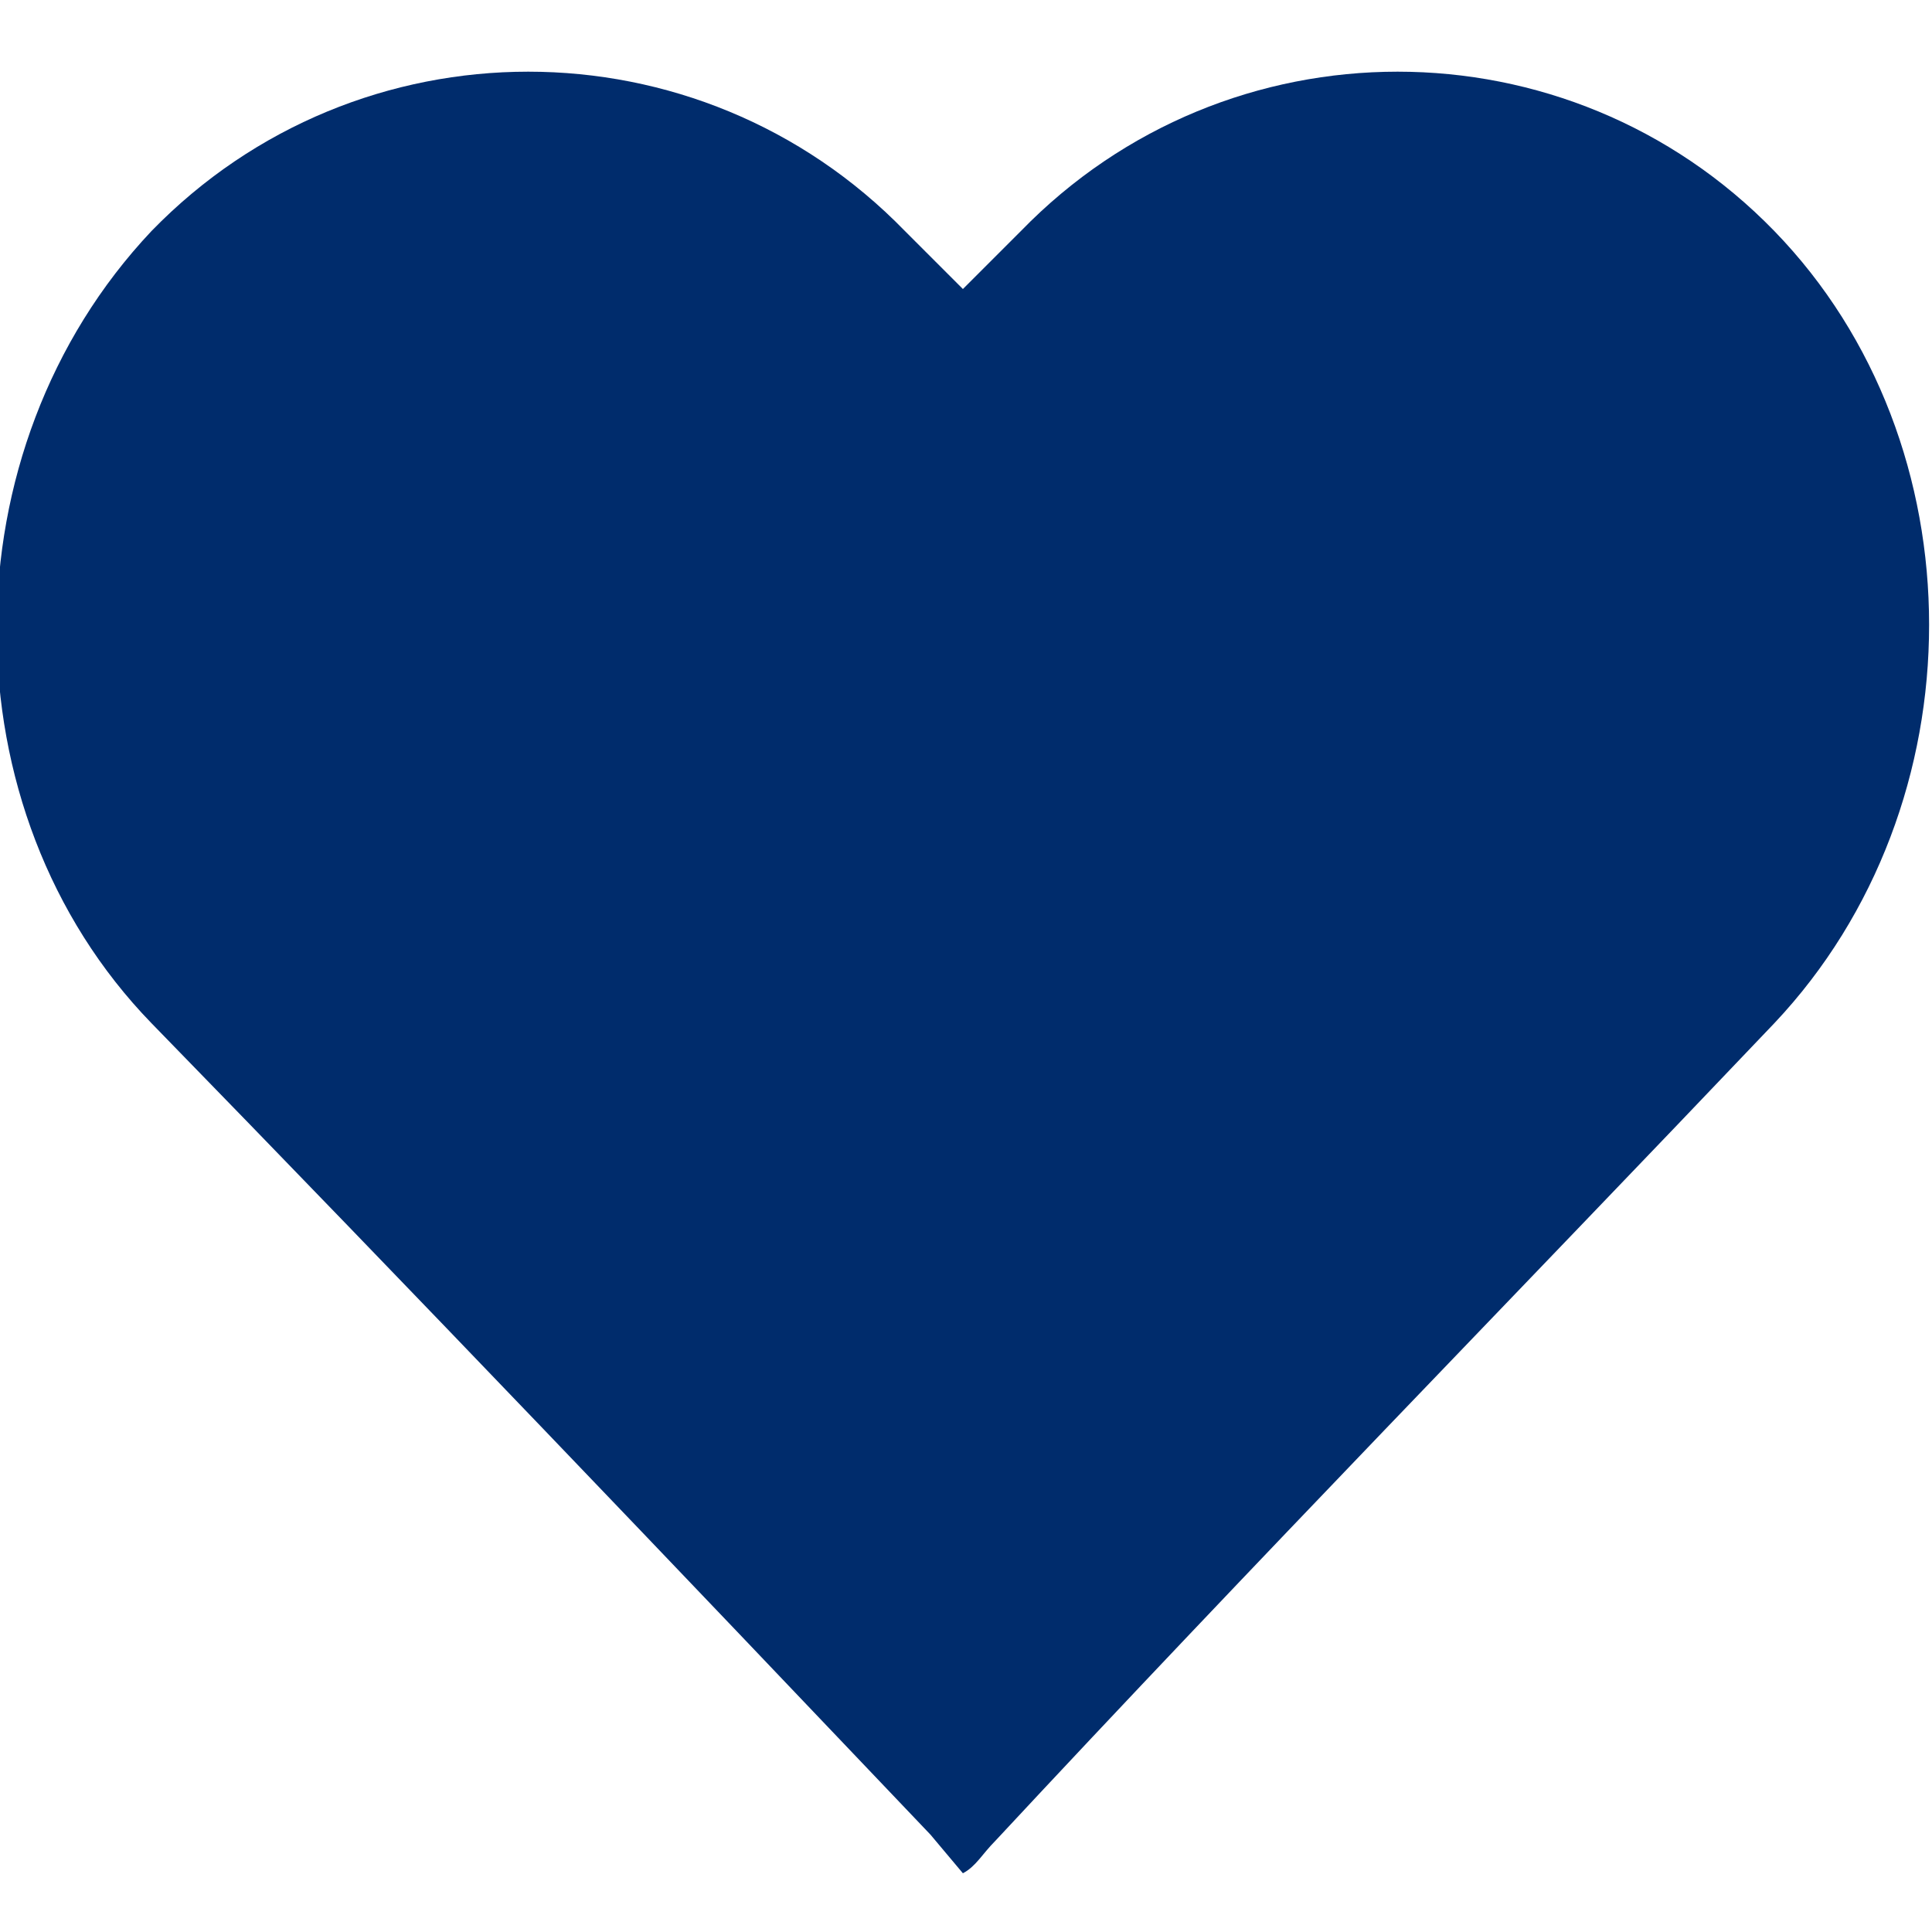 <?xml version="1.0" encoding="utf-8"?>
<!-- Generator: Adobe Illustrator 24.0.0, SVG Export Plug-In . SVG Version: 6.00 Build 0)  -->
<svg version="1.1" id="Ebene_1" xmlns="http://www.w3.org/2000/svg" xmlns:xlink="http://www.w3.org/1999/xlink" x="0px" y="0px"
	 viewBox="0 0 250 250" style="enable-background:new 0 0 250 250;" xml:space="preserve">
<style type="text/css">
	.st0{fill:#002C6C;}
</style>
<title>Group 14</title>
<desc>Created with Sketch.</desc>
<g>
	<path class="st0" d="M120.4,237.4c-33.3-35-66.7-70-100.8-105l0,0c-26.7-27.5-26.7-74.2,0-102.5c26.7-27.5,70.8-27.5,97.5,0
		c2.5,2.5,5,5,7.5,7.5l0,0c2.5-2.5,5-5,7.5-7.5l0,0c26.7-27.5,70.8-27.5,97.5,0s26.7,74.2,0,102.5c-33.3,35-67.5,70-100.8,105.8
		c-1.7,1.7-2.5,3.3-4.2,4.2L120.4,237.4z"/>
</g>
</svg>
